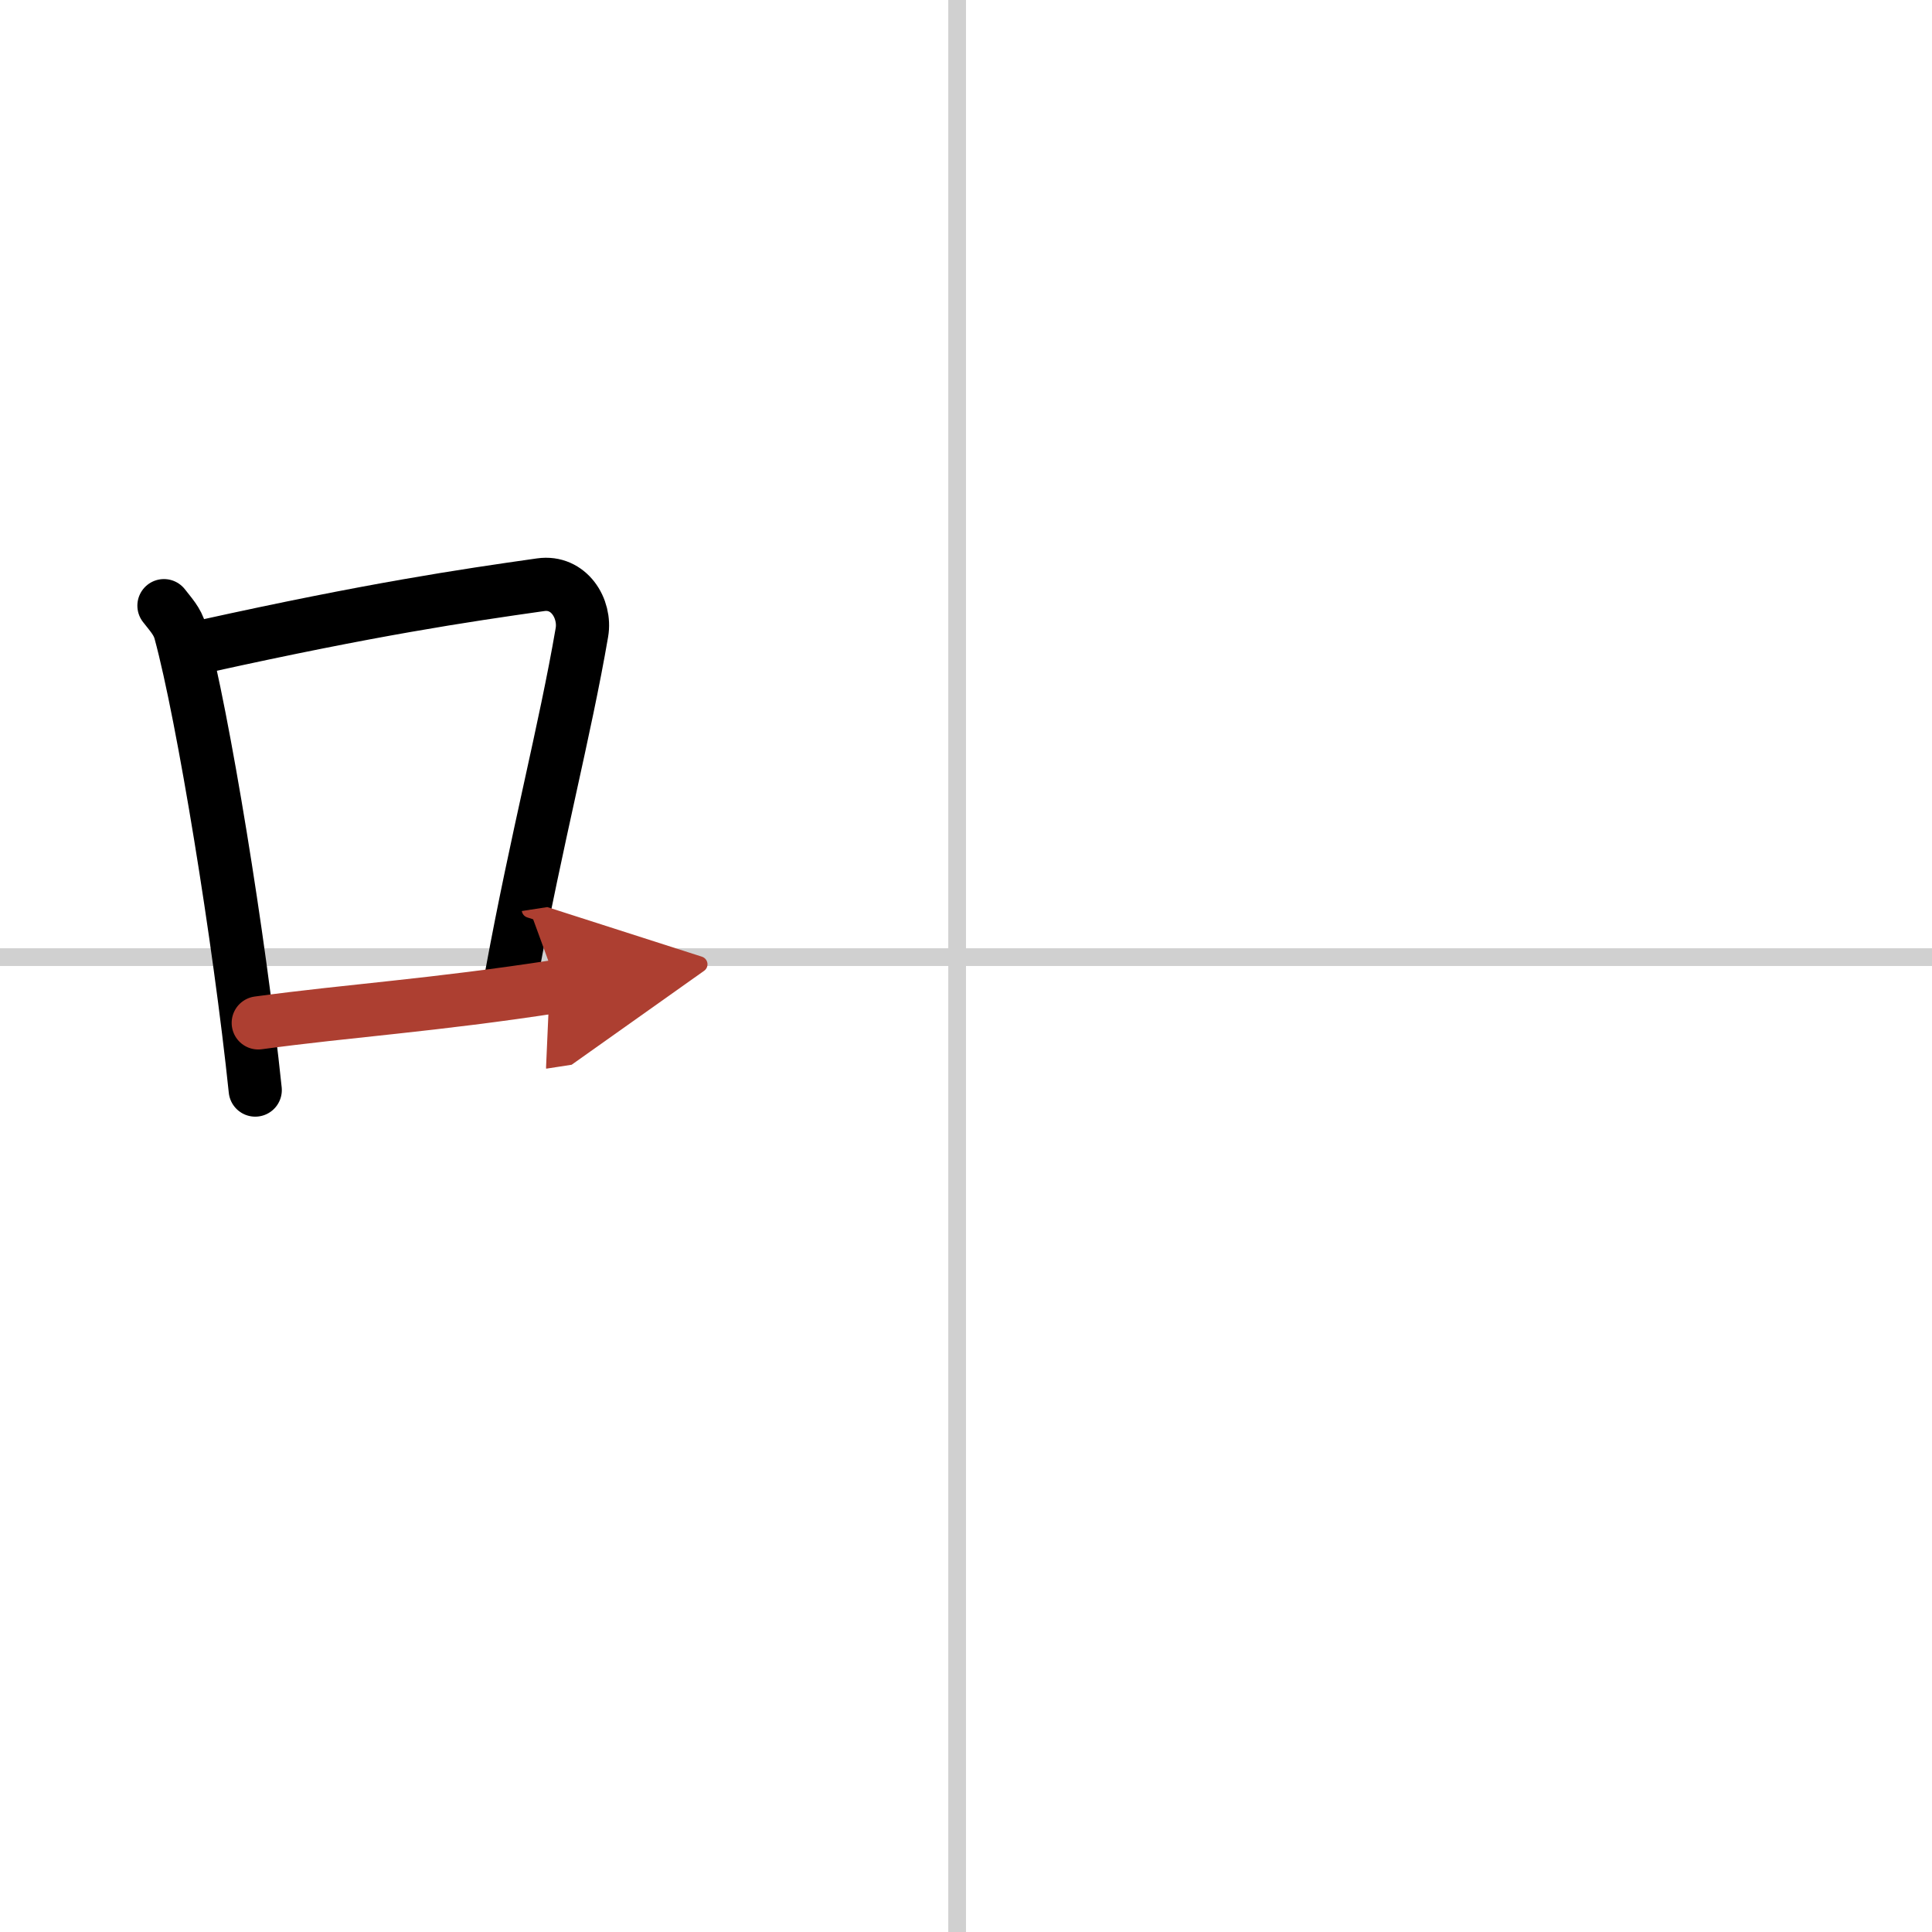 <svg width="400" height="400" viewBox="0 0 109 109" xmlns="http://www.w3.org/2000/svg"><defs><marker id="a" markerWidth="4" orient="auto" refX="1" refY="5" viewBox="0 0 10 10"><polyline points="0 0 10 5 0 10 1 5" fill="#ad3f31" stroke="#ad3f31"/></marker></defs><g fill="none" stroke="#000" stroke-linecap="round" stroke-linejoin="round" stroke-width="3"><rect width="100%" height="100%" fill="#fff" stroke="#fff"/><line x1="54" x2="54" y2="109" stroke="#d0d0d0" stroke-width="1"/><line x2="109" y1="54" y2="54" stroke="#d0d0d0" stroke-width="1"/><path d="m9.25 34.17c0.37 0.48 0.76 0.88 0.92 1.48 1.29 4.74 3.34 17.33 4.23 25.85"/><path d="m11.58 36.45c9.42-2.08 14.55-2.84 18.92-3.46 1.6-0.23 2.56 1.35 2.33 2.69-0.95 5.54-2.55 11.61-3.96 19.27"/><path d="m14.57 57.71c5.14-0.7 9.83-0.98 16.89-2.07" marker-end="url(#a)" stroke="#ad3f31"/></g></svg>
